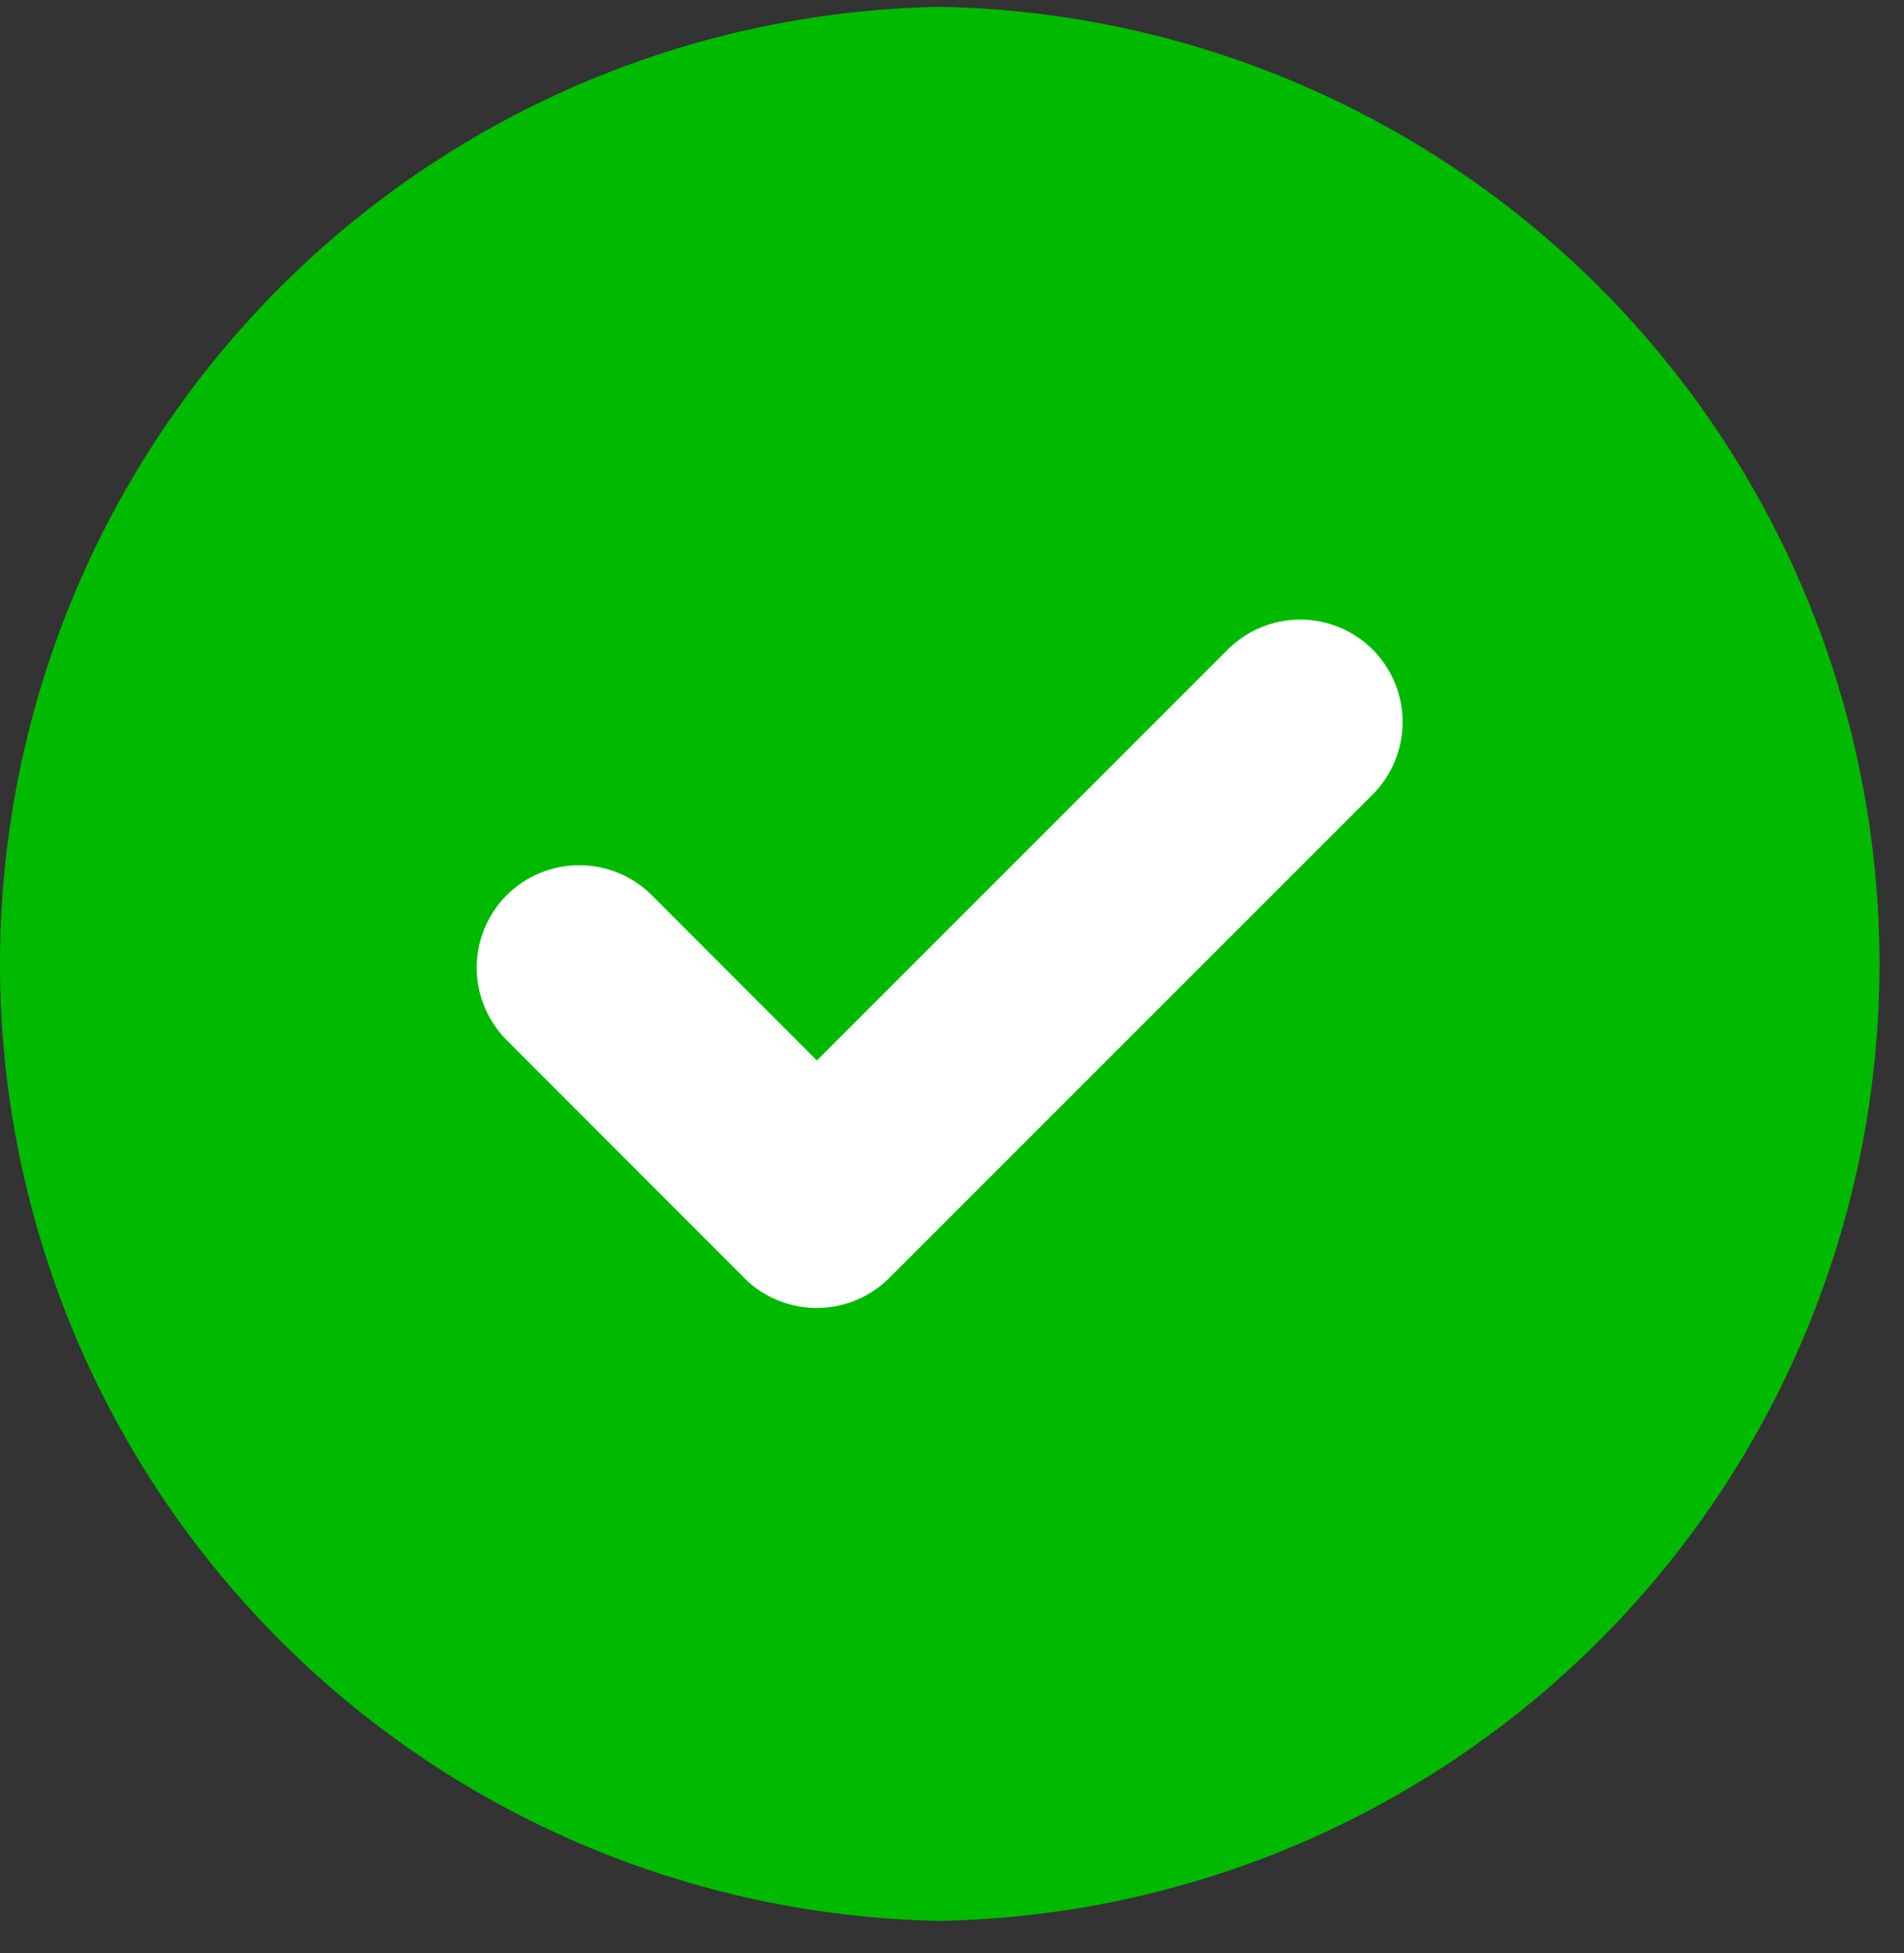 <svg width="39" height="40" viewBox="0 0 39 40" fill="none" xmlns="http://www.w3.org/2000/svg">
<rect x="0" y="0" width="39" height="40" fill="#333333" stroke="none"/>
<path d="M19.237 36.363C28.427 36.363 35.877 28.913 35.877 19.723C35.877 10.533 28.427 3.083 19.237 3.083C10.047 3.083 2.597 10.533 2.597 19.723C2.597 28.913 10.047 36.363 19.237 36.363Z" fill="white"/>
<path fill-rule="evenodd" clip-rule="evenodd" d="M19.249 0.14C24.386 0.233 29.281 2.339 32.881 6.004C36.481 9.67 38.498 14.602 38.498 19.74C38.498 24.878 36.481 29.81 32.881 33.476C29.281 37.141 24.386 39.247 19.249 39.34C14.112 39.247 9.217 37.141 5.617 33.476C2.017 29.81 0 24.878 0 19.74C0 14.602 2.017 9.67 5.617 6.004C9.217 2.339 14.112 0.233 19.249 0.14ZM15.179 26.107L10.379 21.303C9.986 20.908 9.765 20.374 9.765 19.818C9.765 19.261 9.986 18.727 10.379 18.333C10.774 17.94 11.308 17.72 11.864 17.72C12.421 17.72 12.955 17.94 13.35 18.333L16.732 21.719L25.148 13.303C25.542 12.91 26.076 12.689 26.633 12.689C27.189 12.689 27.723 12.91 28.117 13.303C28.51 13.697 28.73 14.231 28.73 14.787C28.73 15.344 28.51 15.878 28.117 16.272L18.214 26.175C18.013 26.375 17.774 26.532 17.511 26.638C17.247 26.743 16.965 26.794 16.682 26.788C16.398 26.781 16.119 26.718 15.861 26.601C15.602 26.484 15.37 26.316 15.179 26.107Z" fill="#00BA00"/>
</svg>
